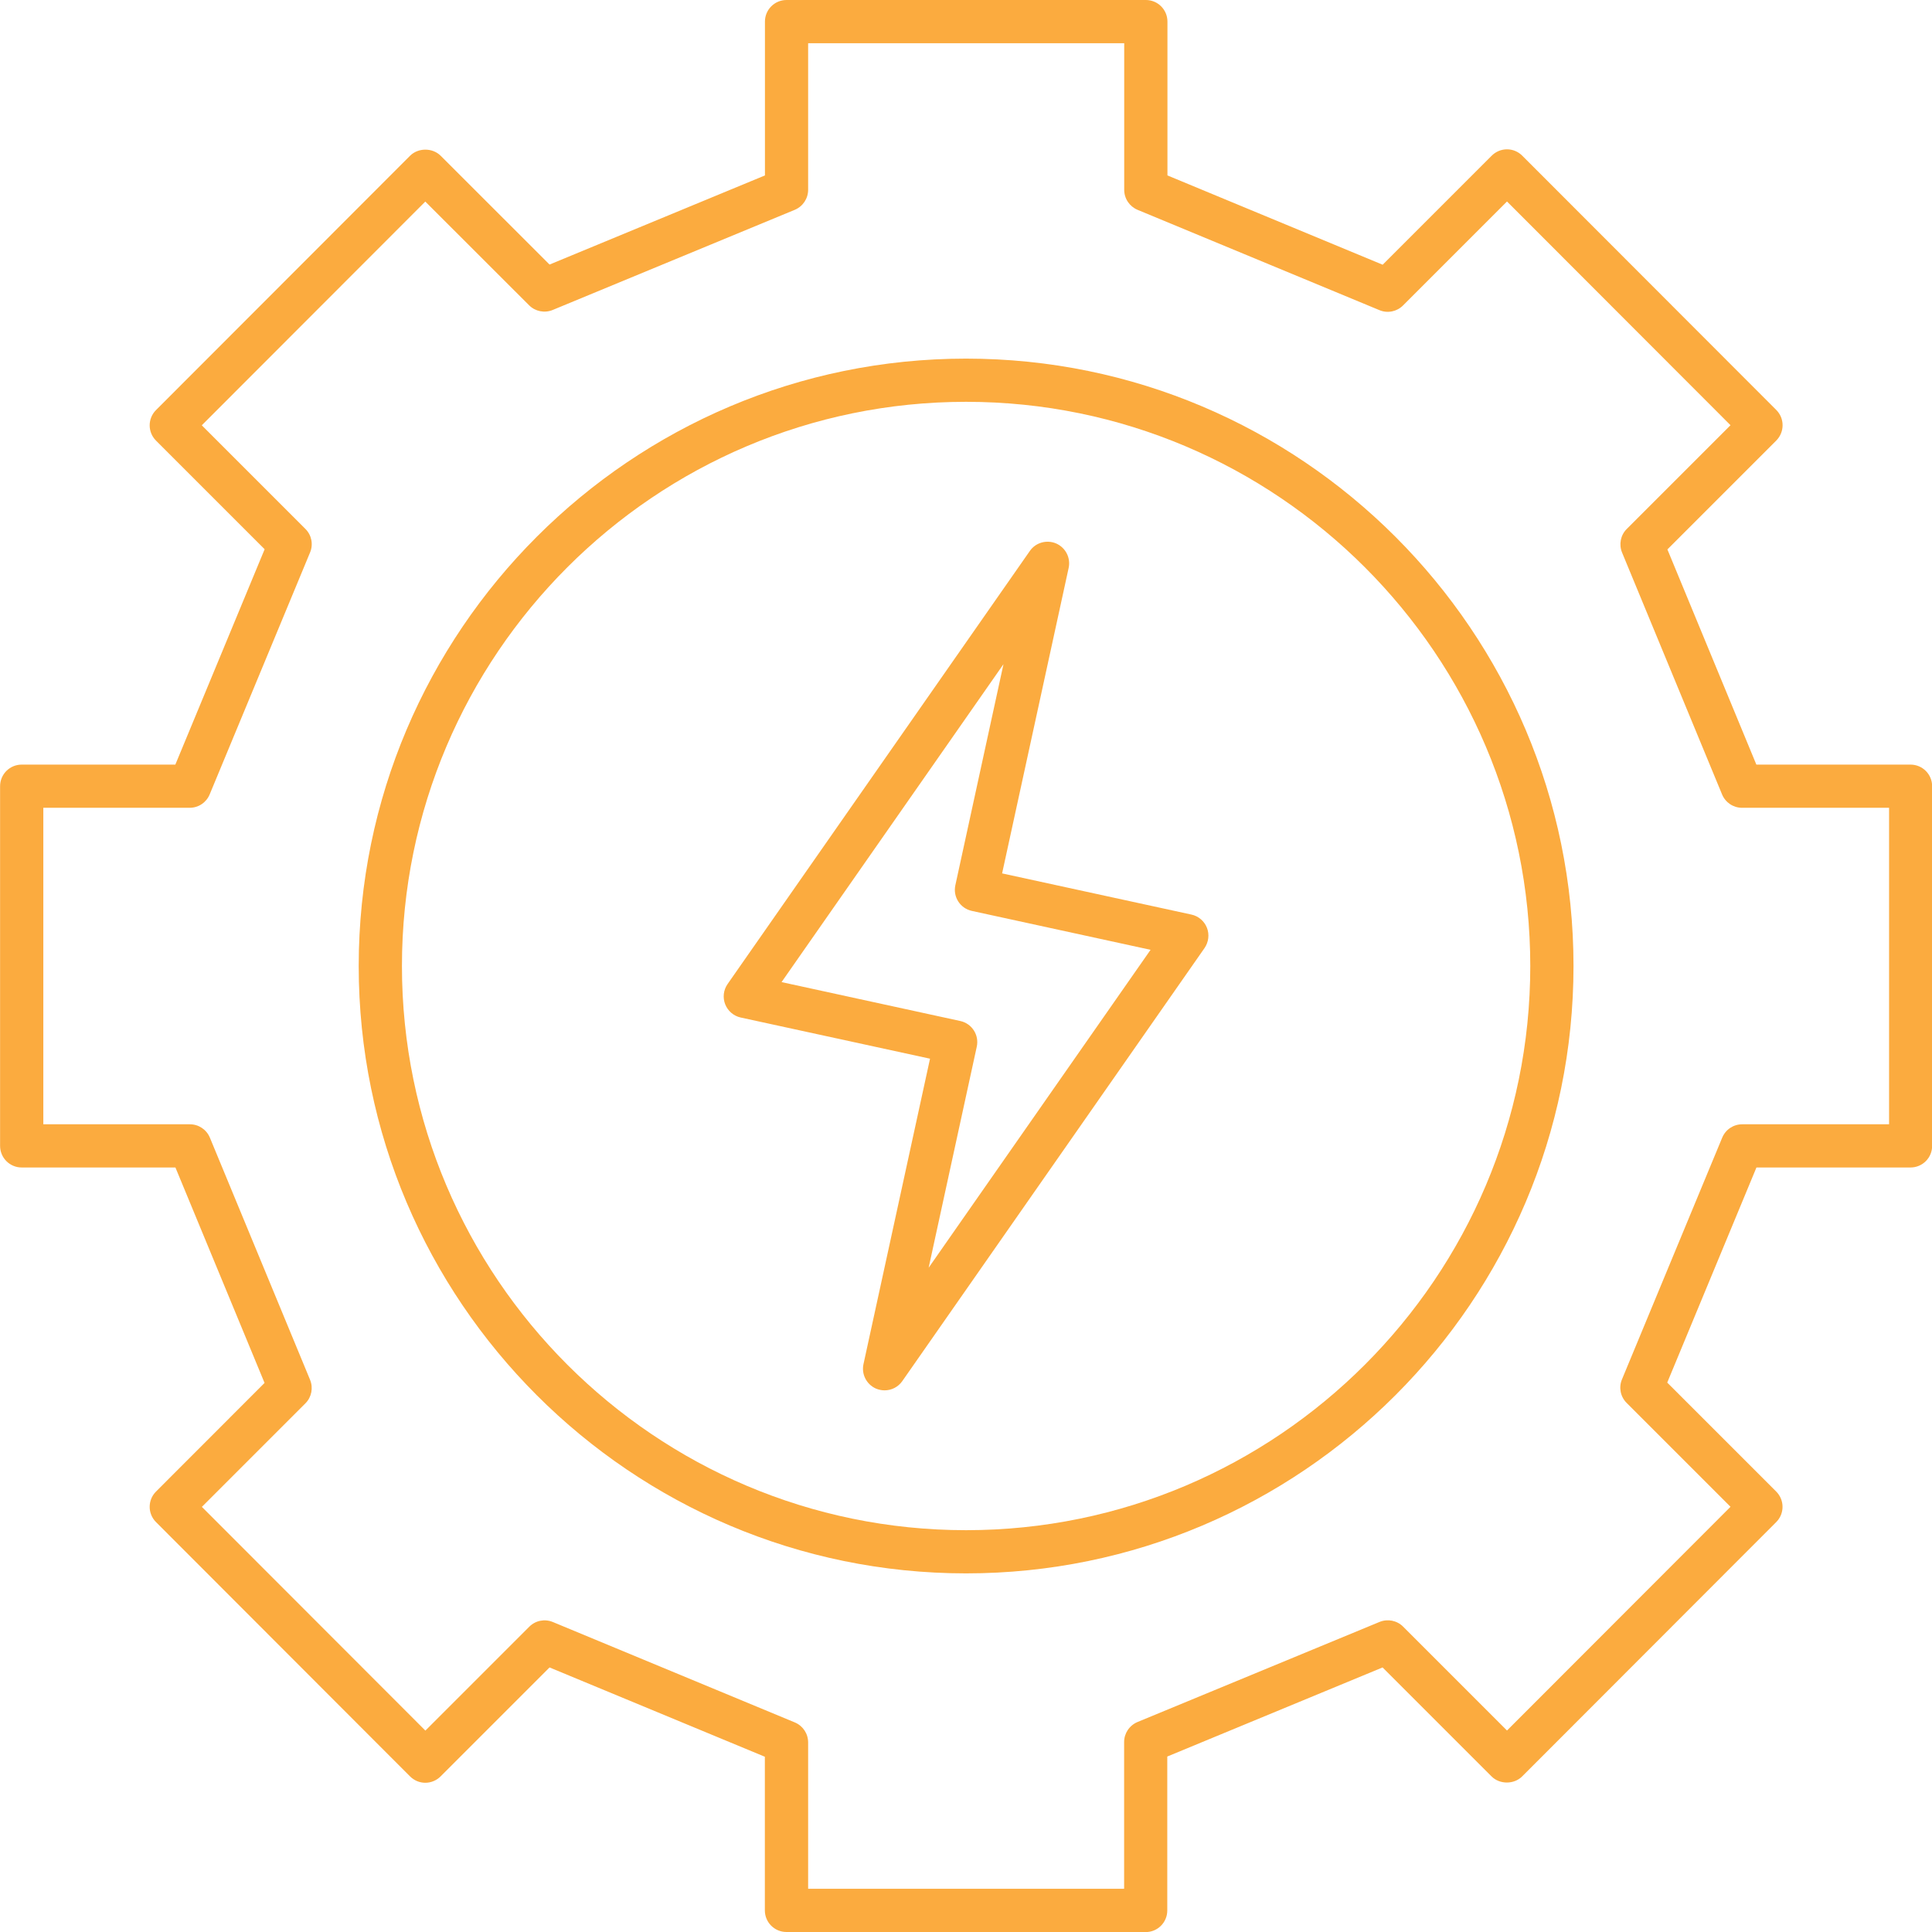 <svg xmlns="http://www.w3.org/2000/svg" fill="none" viewBox="0.8 0 45 45">
<g clip-path="url(#clip0_58_1471)">
<path d="M27.487 45H19.118C18.84 45 18.615 44.775 18.615 44.497V40.918L13.6 38.838L11.062 41.376C10.967 41.471 10.839 41.524 10.706 41.524C10.572 41.524 10.446 41.471 10.351 41.376L4.434 35.453C4.237 35.256 4.237 34.938 4.434 34.741L6.962 32.211L4.886 27.193H1.306C1.027 27.193 0.802 26.968 0.802 26.69V18.312C0.802 18.034 1.027 17.809 1.306 17.809H4.884L6.964 12.793L4.434 10.263C4.237 10.066 4.237 9.748 4.434 9.551L10.351 3.628C10.541 3.438 10.874 3.438 11.064 3.628L13.6 6.162L18.617 4.086V0.503C18.617 0.225 18.842 0 19.12 0H27.489C27.767 0 27.992 0.225 27.992 0.503V4.086L33.005 6.166L35.545 3.626C35.64 3.531 35.768 3.478 35.901 3.478C36.035 3.478 36.161 3.531 36.256 3.626L42.173 9.549C42.37 9.746 42.368 10.064 42.173 10.261L39.637 12.797L41.709 17.809H45.299C45.578 17.809 45.803 18.034 45.803 18.312V26.69C45.803 26.968 45.578 27.193 45.299 27.193H41.711L39.633 32.203L42.171 34.741C42.368 34.938 42.368 35.256 42.171 35.453L36.254 41.376C36.064 41.566 35.731 41.566 35.541 41.376L33.003 38.838L27.988 40.913V44.499C27.988 44.777 27.763 45.002 27.485 45.002L27.487 45ZM19.622 43.993H26.983V40.575C26.983 40.372 27.106 40.188 27.295 40.109L32.932 37.778C33.12 37.701 33.337 37.743 33.481 37.887L35.901 40.307L41.107 35.096L38.687 32.676C38.543 32.532 38.5 32.315 38.579 32.128L40.914 26.497C40.993 26.309 41.174 26.187 41.38 26.187H44.8V18.815H41.376C41.172 18.815 40.989 18.693 40.91 18.503L38.581 12.87C38.504 12.683 38.545 12.466 38.689 12.322L41.107 9.904L35.901 4.693L33.479 7.115C33.335 7.259 33.118 7.303 32.93 7.224L27.295 4.887C27.108 4.808 26.985 4.626 26.985 4.421V1.007H19.623V4.421C19.623 4.624 19.501 4.808 19.312 4.887L13.673 7.22C13.485 7.297 13.268 7.255 13.124 7.111L10.706 4.695L5.5 9.906L7.914 12.32C8.058 12.464 8.101 12.681 8.022 12.868L5.683 18.505C5.604 18.693 5.423 18.815 5.218 18.815H1.809V26.187H5.224C5.427 26.187 5.61 26.309 5.689 26.499L8.022 32.138C8.099 32.325 8.058 32.542 7.914 32.686L5.502 35.098L10.708 40.309L13.128 37.889C13.272 37.745 13.487 37.701 13.677 37.78L19.314 40.119C19.501 40.198 19.623 40.38 19.623 40.585V43.997L19.622 43.993Z" fill="#FBAB3F"/>
<path d="M21.404 32.384C21.337 32.384 21.268 32.37 21.203 32.343C20.983 32.246 20.861 32.009 20.912 31.774L22.462 24.659L18.052 23.7C17.889 23.665 17.753 23.548 17.691 23.392C17.63 23.236 17.65 23.059 17.747 22.92L24.787 12.833C24.923 12.636 25.181 12.565 25.401 12.659C25.62 12.756 25.742 12.993 25.691 13.228L24.141 20.343L28.55 21.302C28.714 21.337 28.851 21.454 28.912 21.61C28.973 21.766 28.951 21.944 28.856 22.082L21.816 32.169C21.72 32.307 21.564 32.384 21.404 32.384ZM19.004 22.875L23.166 23.781C23.439 23.84 23.61 24.109 23.551 24.379L22.43 29.528L27.599 22.123L23.437 21.217C23.164 21.158 22.993 20.89 23.052 20.619L24.173 15.47L19.004 22.875Z" fill="#FBAB3F"/>
<path d="M23.302 36.647C15.502 36.647 9.155 30.3 9.155 22.5C9.155 14.7 15.502 8.353 23.302 8.353C31.102 8.353 37.45 14.7 37.45 22.5C37.45 30.3 31.102 36.647 23.302 36.647ZM23.302 9.359C16.057 9.359 10.162 15.255 10.162 22.5C10.162 29.745 16.057 35.641 23.302 35.641C30.548 35.641 36.443 29.745 36.443 22.5C36.443 15.255 30.548 9.359 23.302 9.359Z" fill="#FBAB3F"/>
</g>
<defs>
<clipPath id="clip0_58_1471">
<rect width="45" height="45" fill="white" transform="translate(0.802)"/>
</clipPath>
</defs>
</svg>